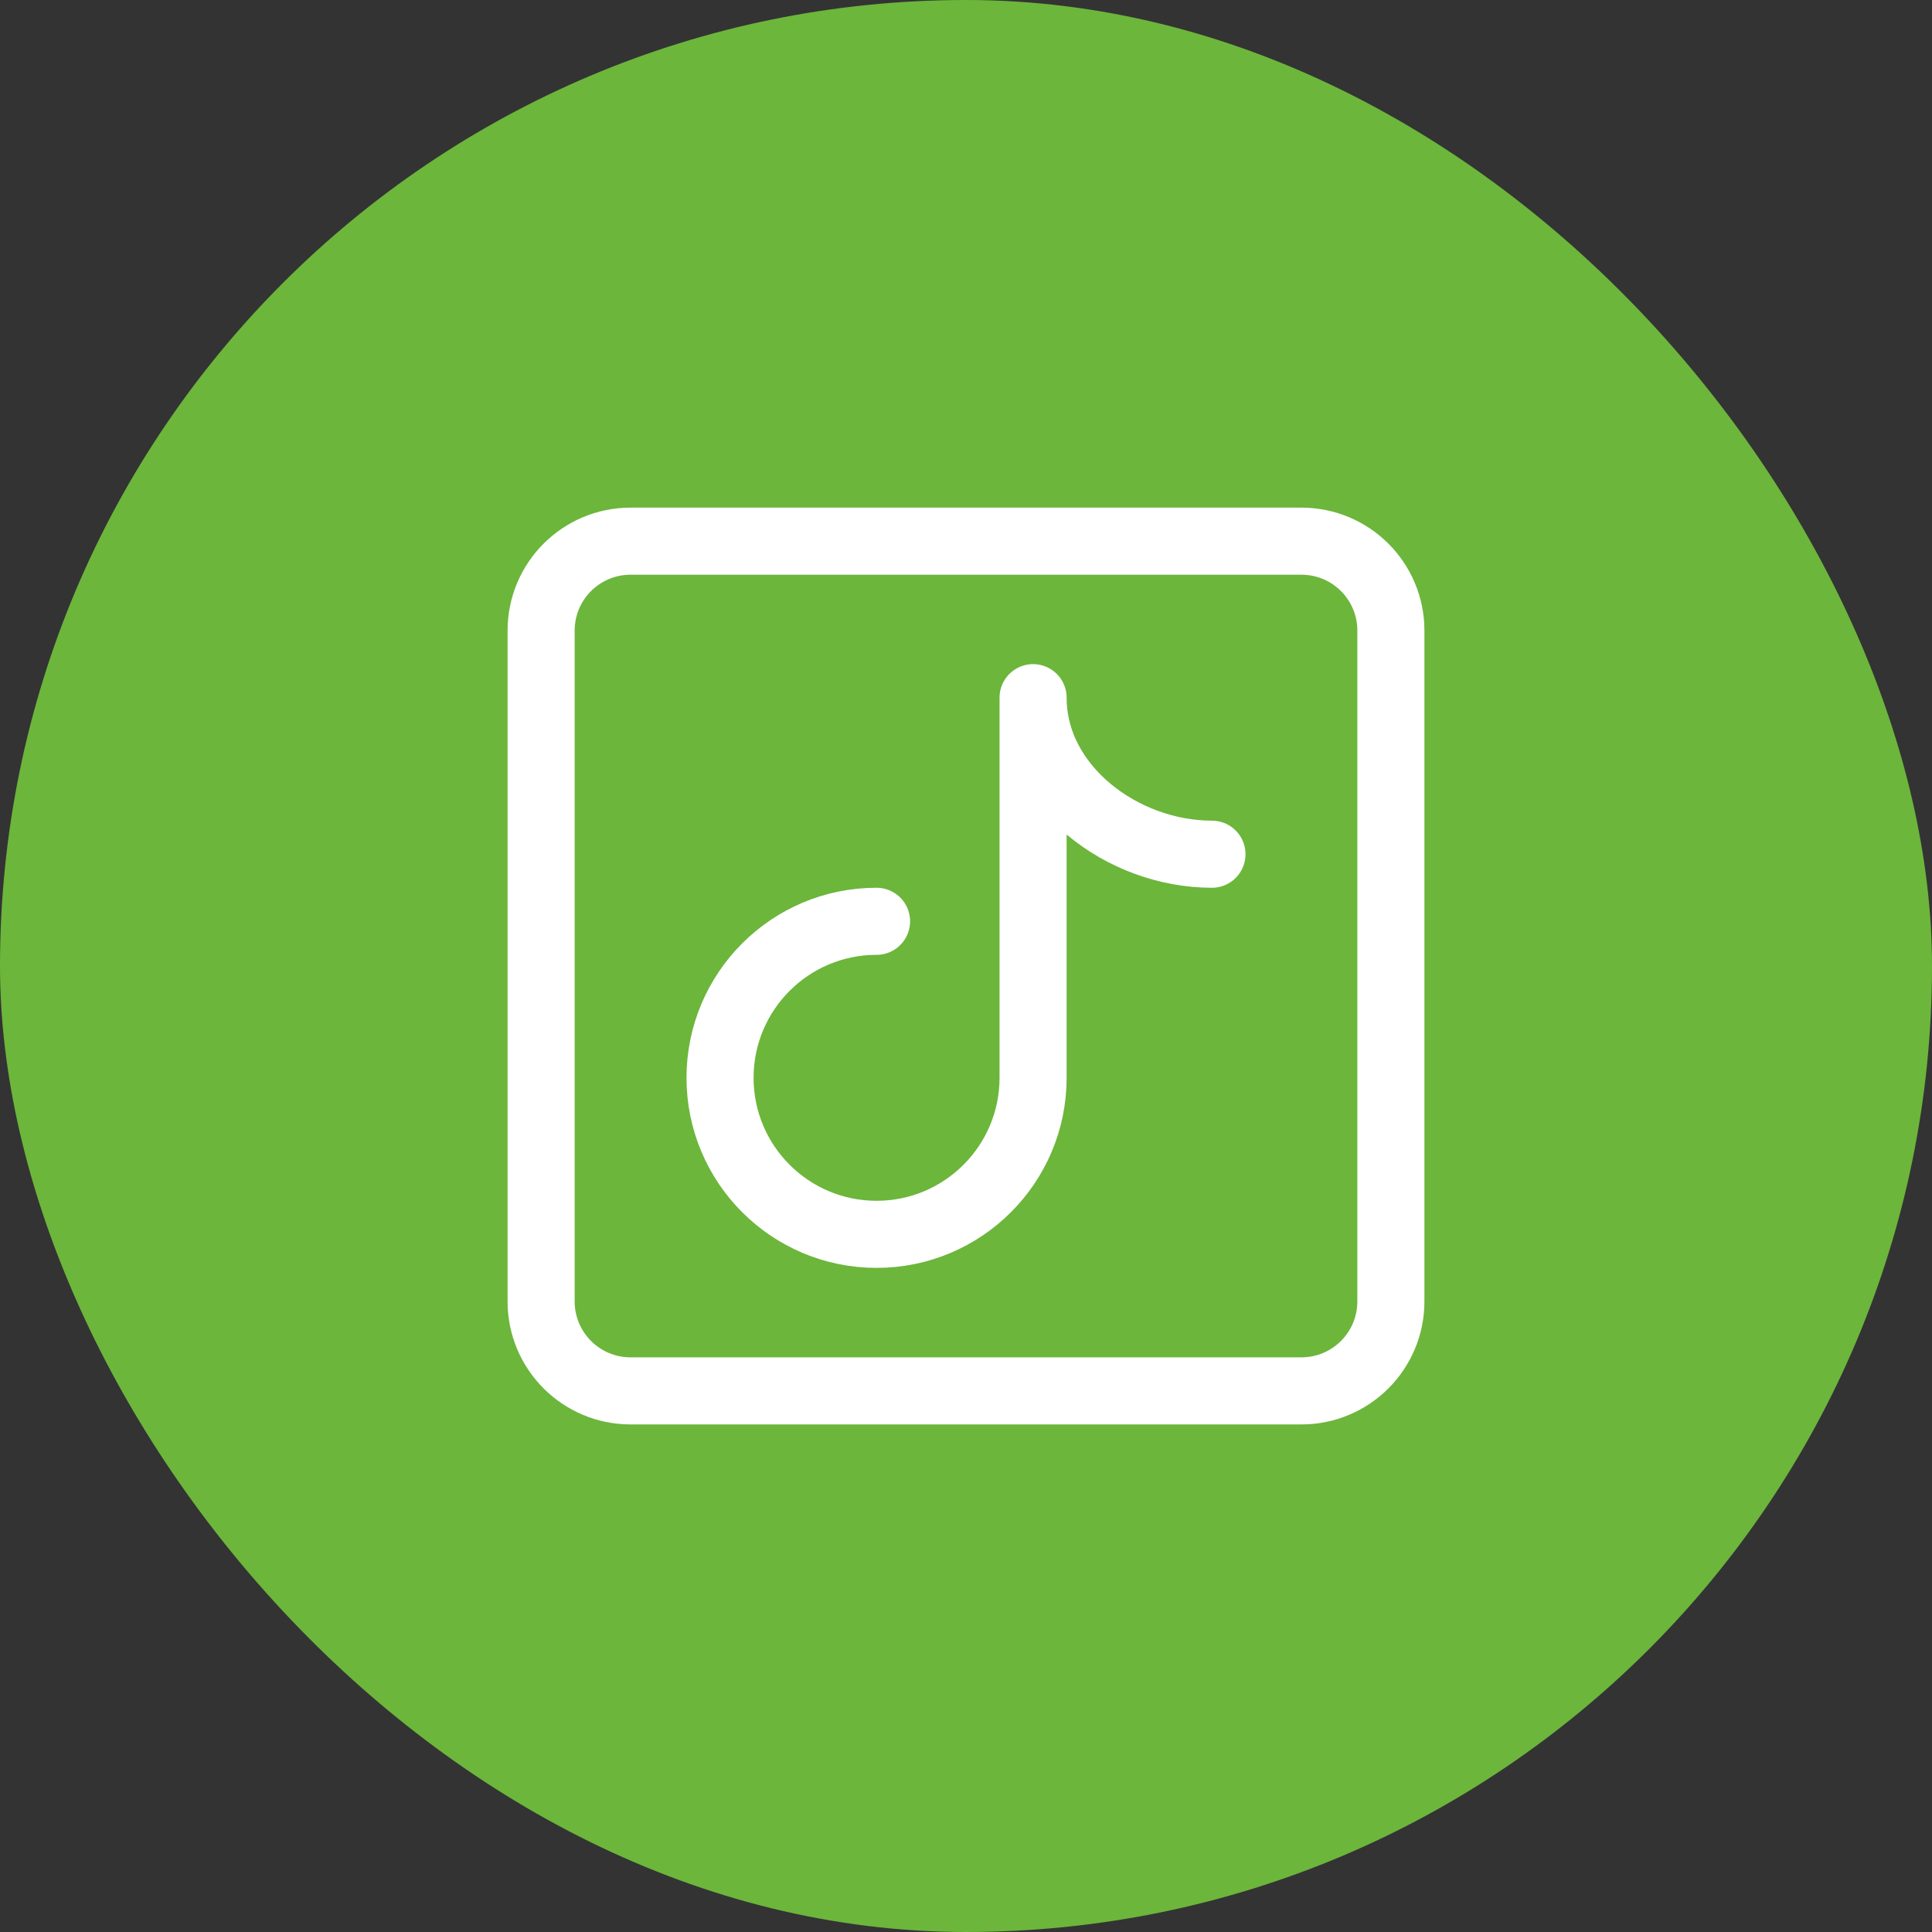 <svg width="36" height="36" viewBox="0 0 36 36" fill="none" xmlns="http://www.w3.org/2000/svg">
<rect x="0" y="0" width="36" height="36" fill="#333333" stroke="none"/>
<rect width="36" height="36" rx="18" fill="#6CB63B"/>
<path d="M24.25 10.084C25.171 10.084 25.917 10.83 25.917 11.75V24.25C25.917 25.171 25.171 25.917 24.25 25.917H11.75C10.829 25.917 10.083 25.171 10.083 24.25V11.75C10.083 10.83 10.829 10.084 11.75 10.084H24.25Z" stroke="white" stroke-width="1.25" stroke-linejoin="round"/>
<path d="M22.583 15.917C20.917 15.917 19.25 14.667 19.25 13V20.083C19.25 21.694 17.944 23 16.333 23C14.723 23 13.417 21.694 13.417 20.083C13.417 18.473 14.723 17.167 16.333 17.167" stroke="white" stroke-width="1.25" stroke-linecap="round" stroke-linejoin="round"/>
</svg>
